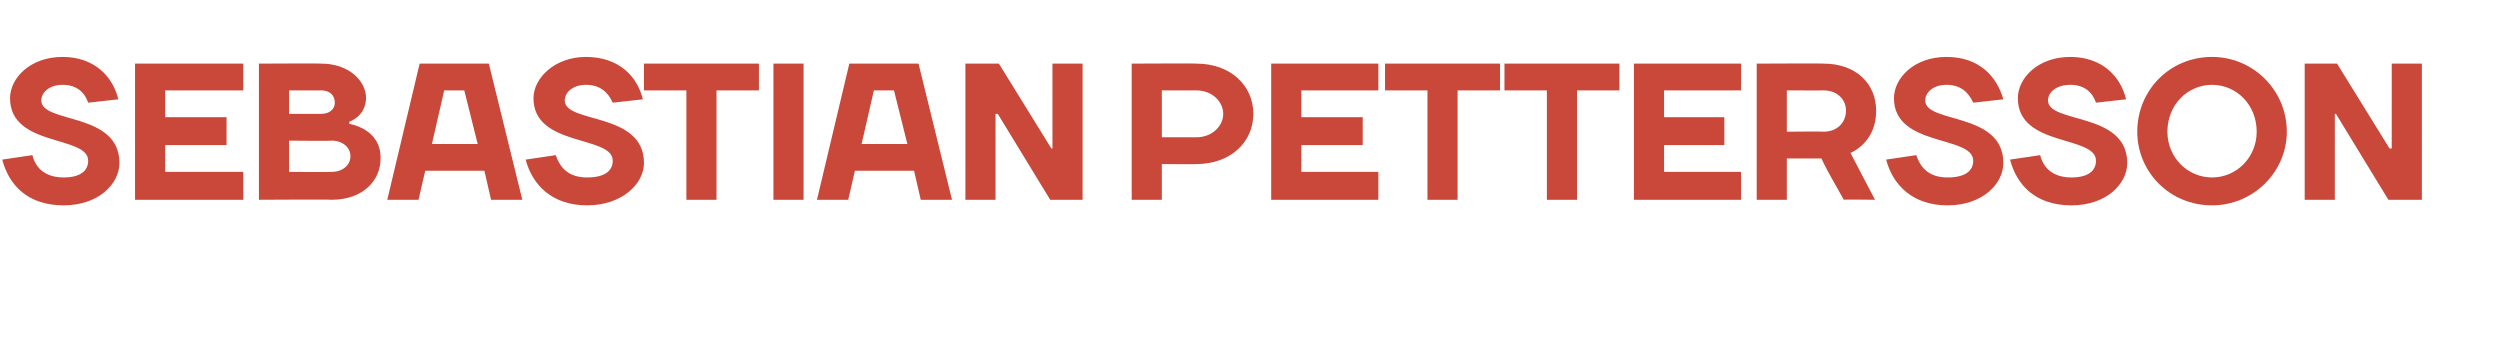 <?xml version="1.0" standalone="no"?><!DOCTYPE svg PUBLIC "-//W3C//DTD SVG 1.1//EN" "http://www.w3.org/Graphics/SVG/1.1/DTD/svg11.dtd"><svg xmlns="http://www.w3.org/2000/svg" version="1.1" width="224px" height="30.9px" viewBox="0 0 224 30.9"><desc>Sebastian Pettersson</desc><defs/><g id="Polygon16207"><path d="m.9 8.8C.9 7 2.7 5.1 5.6 5.1c2.8 0 4.5 1.7 5 3.8l-2.7.3c-.3-.9-1-1.6-2.3-1.6c-1.2 0-1.9.7-1.9 1.4c0 2.1 7 1 7 5.6c0 1.9-1.9 3.8-5 3.8c-3.2 0-4.9-1.8-5.5-4.1l2.7-.4c.3 1.2 1.2 2 2.8 2c1.5 0 2.2-.6 2.2-1.5c0-2.3-7-1.2-7-5.6zm20.9 6.6v2.5h-9.7V5.7h9.7v2.4h-7v2.4h5.5v2.5h-5.5v2.4h7zm7-9.7c2.4 0 4 1.5 4 3.1c-.05 1.66-1.5 2.1-1.5 2.1v.2s2.85.41 2.8 3.1c0 2-1.6 3.7-4.4 3.7c0-.04-6.5 0-6.5 0V5.7s5.63-.03 5.6 0zm.9 9.7c1 0 1.7-.6 1.7-1.4c0-.8-.7-1.4-1.7-1.4c0 .04-3.8 0-3.8 0v2.8s3.8.03 3.8 0zm-3.8-7.3v2.1h2.9c.7 0 1.2-.4 1.2-1c0-.7-.5-1.1-1.2-1.1h-2.9zm11.7-2.4h6.2l3 12.2H44l-.6-2.6h-5.3l-.6 2.6h-2.8l2.9-12.2zm1.1 7.2h4.1l-1.2-4.8h-1.8l-1.1 4.8zm9.1-4.1c0-1.8 1.9-3.7 4.7-3.7c2.9 0 4.6 1.7 5.1 3.8l-2.7.3c-.4-.9-1.1-1.6-2.4-1.6c-1.2 0-1.9.7-1.9 1.4c0 2.1 7.1 1 7.1 5.6c0 1.9-2 3.8-5.1 3.8c-3.1 0-4.9-1.8-5.5-4.1l2.7-.4c.4 1.2 1.2 2 2.8 2c1.6 0 2.3-.6 2.3-1.5c0-2.3-7.1-1.2-7.1-5.6zm9.9-.7V5.7H68v2.4h-3.8v9.8h-2.7V8.1h-3.8zM72 17.9h-2.7V5.7h2.7v12.2zm4.1-12.2h6.2l3 12.2h-2.8l-.6-2.6h-5.3l-.6 2.6h-2.8l2.9-12.2zm1.1 7.2h4.1l-1.2-4.8h-1.8l-1.1 4.8zm17 .4h.1V5.7h2.7v12.2h-2.9l-4.7-7.7h-.2v7.7h-2.7V5.7h3l4.7 7.6zm13-5.2h-3.1v4.2h3.1c1.4 0 2.4-1 2.4-2.1c0-1.1-1-2.1-2.4-2.1zm0 6.6c.04.03-3.1 0-3.1 0v3.2h-2.7V5.7s5.84-.03 5.8 0c3.1 0 5.1 2 5.1 4.5c0 2.5-2 4.5-5.1 4.5zm16.3.7v2.5h-9.6V5.7h9.6v2.4h-6.9v2.4h5.5v2.5h-5.5v2.4h6.9zm.6-7.3V5.7h10.3v2.4h-3.8v9.8h-2.7V8.1h-3.8zm10.7 0V5.7h10.3v2.4h-3.8v9.8h-2.7V8.1h-3.8zm21.2 7.3v2.5h-9.6V5.7h9.6v2.4h-6.9v2.4h5.4v2.5h-5.4v2.4h6.9zm4.1-1.2v3.7h-2.7V5.7s6.03-.03 6 0c2.9 0 4.7 1.8 4.7 4.2c.03 2.91-2.3 3.8-2.3 3.8l2.2 4.2s-2.83-.04-2.8 0c-.7-1.3-1.4-2.4-2-3.7h-3.1zm3.3-2.4c1.2 0 2-.8 2-1.9c0-1-.8-1.8-2-1.8c.03.01-3.3 0-3.3 0v3.7s3.33-.03 3.3 0zm6.3-3c0-1.8 1.8-3.7 4.7-3.7c2.9 0 4.5 1.7 5.1 3.8l-2.7.3c-.4-.9-1.1-1.6-2.4-1.6c-1.2 0-1.9.7-1.9 1.4c0 2.1 7 1 7 5.6c0 1.9-1.9 3.8-5 3.8c-3.1 0-4.9-1.8-5.5-4.1l2.7-.4c.4 1.2 1.2 2 2.8 2c1.6 0 2.3-.6 2.3-1.5c0-2.3-7.1-1.2-7.1-5.6zm11.1 0c0-1.8 1.8-3.7 4.7-3.7c2.8 0 4.5 1.7 5 3.8l-2.7.3c-.3-.9-1-1.6-2.3-1.6c-1.3 0-2 .7-2 1.4c0 2.1 7.1 1 7.1 5.6c0 1.9-1.9 3.8-5 3.8c-3.2 0-4.9-1.8-5.5-4.1l2.7-.4c.3 1.2 1.2 2 2.8 2c1.5 0 2.2-.6 2.2-1.5c0-2.3-7-1.2-7-5.6zm17.4 7.1c2.2 0 4-1.8 4-4.1c0-2.4-1.8-4.2-4-4.2c-2.2 0-4 1.8-4 4.2c0 2.3 1.8 4.1 4 4.1zm0 2.5c-3.8 0-6.7-3-6.7-6.6c0-3.7 2.9-6.7 6.7-6.7c3.7 0 6.7 3 6.7 6.7c0 3.6-3 6.6-6.7 6.6zm15.9-5.1h.2V5.7h2.7v12.2h-3l-4.7-7.7h-.1v7.7h-2.7V5.7h2.9l4.7 7.6z" stroke="none" fill="#c9483a"/></g></svg>